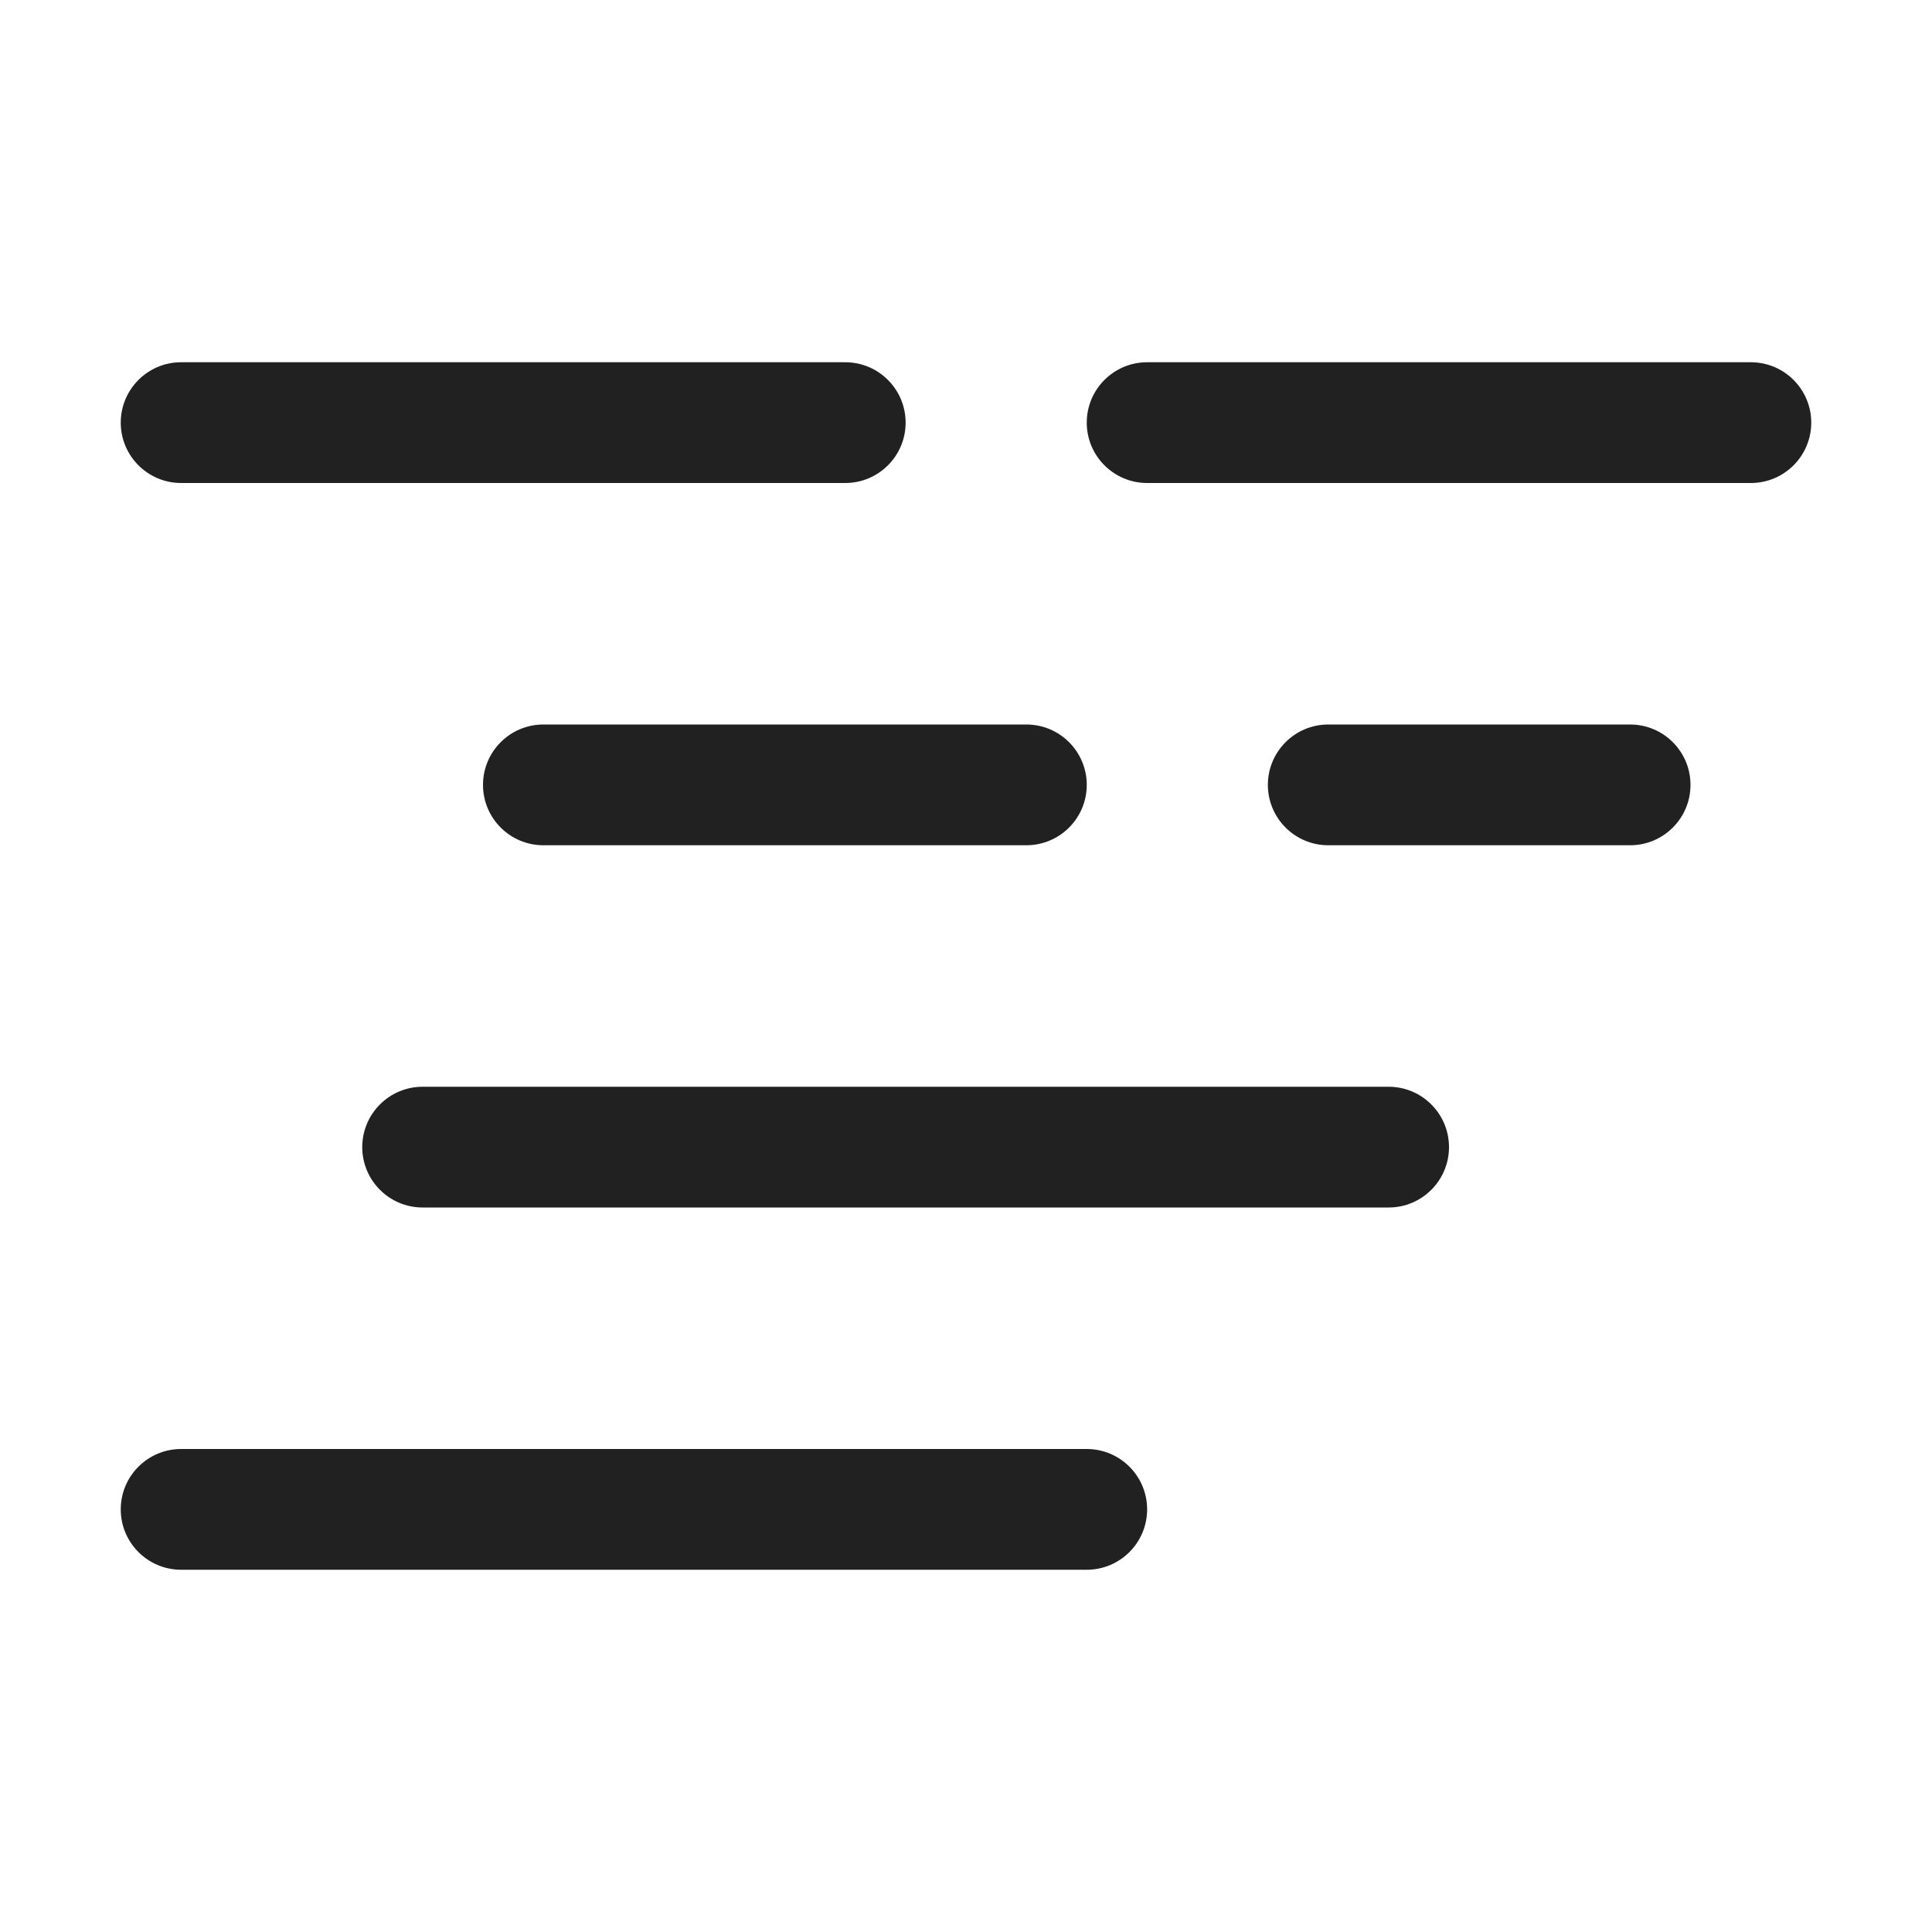 <svg width="16" height="16" viewBox="0 0 16 16" fill="none" xmlns="http://www.w3.org/2000/svg">
<path d="M1.5 3C1.224 3 1 3.224 1 3.5C1 3.776 1.224 4 1.5 4H7C7.276 4 7.5 3.776 7.5 3.5C7.5 3.224 7.276 3 7 3H1.5ZM4.5 6C4.224 6 4 6.224 4 6.5C4 6.776 4.224 7 4.5 7H8.5C8.776 7 9 6.776 9 6.5C9 6.224 8.776 6 8.5 6H4.5ZM3 9.5C3 9.224 3.224 9 3.5 9H11.5C11.776 9 12 9.224 12 9.5C12 9.776 11.776 10 11.5 10H3.5C3.224 10 3 9.776 3 9.5ZM1.5 12C1.224 12 1 12.224 1 12.5C1 12.776 1.224 13 1.5 13H9C9.276 13 9.5 12.776 9.5 12.5C9.5 12.224 9.276 12 9 12H1.5ZM10.5 6.5C10.5 6.224 10.724 6 11 6H13.5C13.776 6 14 6.224 14 6.5C14 6.776 13.776 7 13.5 7H11C10.724 7 10.5 6.776 10.5 6.5ZM9.5 3C9.224 3 9 3.224 9 3.5C9 3.776 9.224 4 9.5 4H14.5C14.776 4 15 3.776 15 3.5C15 3.224 14.776 3 14.5 3H9.5Z" fill="#212121"/>
</svg>

